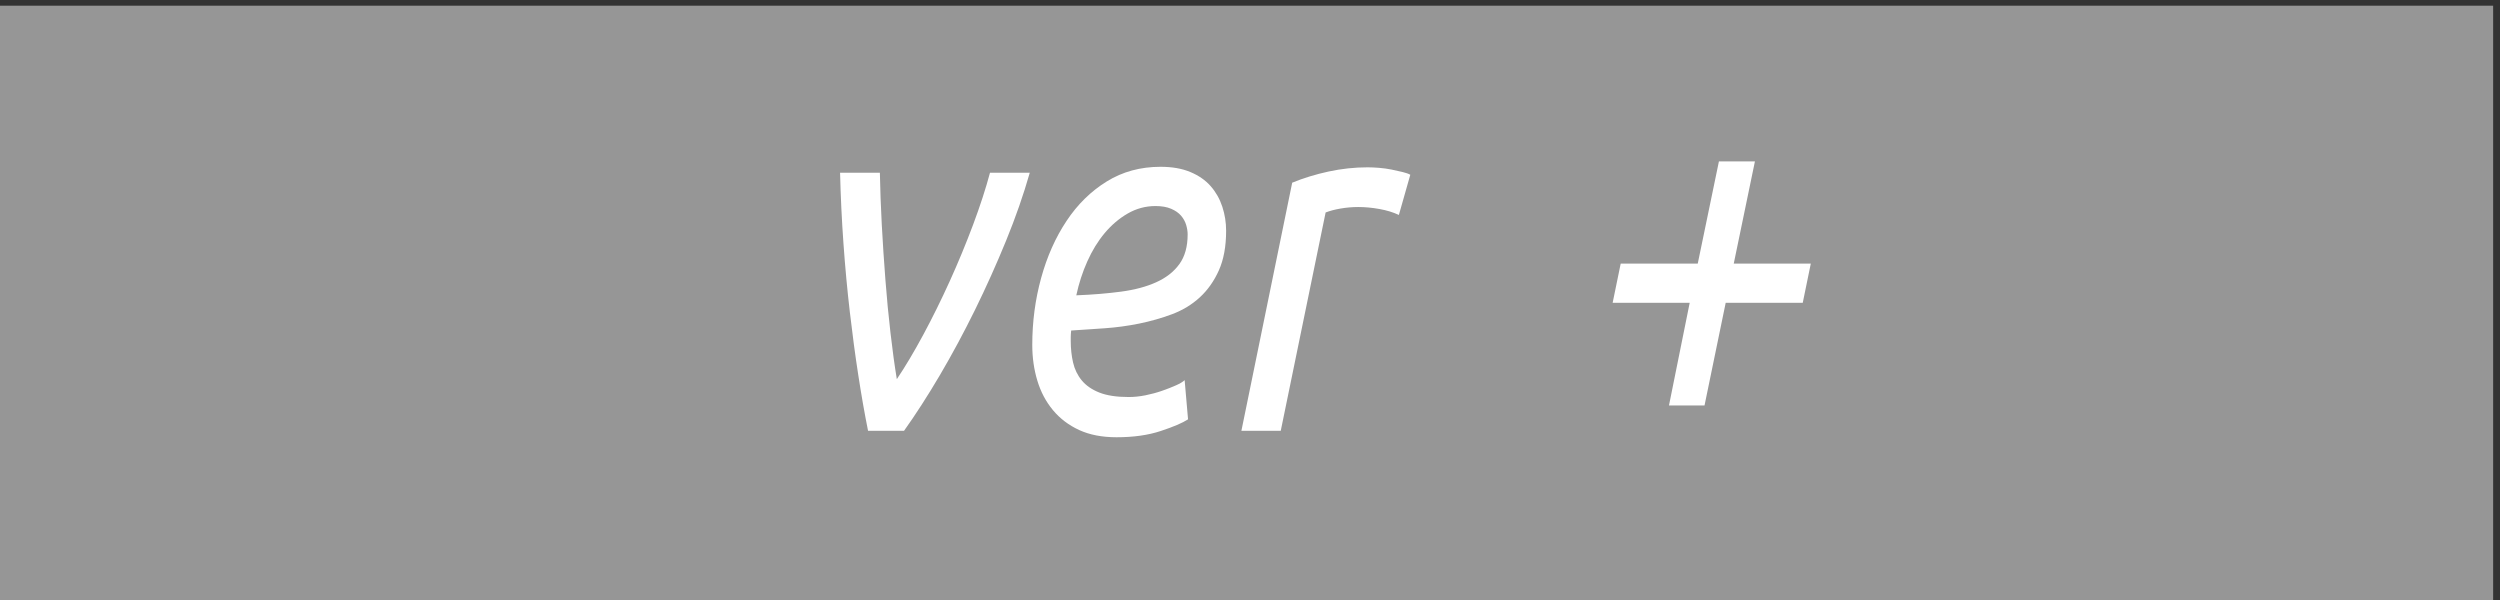 <?xml version="1.0" encoding="utf-8"?>
<!-- Generator: Adobe Illustrator 15.1.0, SVG Export Plug-In . SVG Version: 6.00 Build 0)  -->
<!DOCTYPE svg PUBLIC "-//W3C//DTD SVG 1.1//EN" "http://www.w3.org/Graphics/SVG/1.1/DTD/svg11.dtd">
<svg version="1.1" id="Capa_1" xmlns="http://www.w3.org/2000/svg" xmlns:xlink="http://www.w3.org/1999/xlink" x="0px" y="0px"
	 width="100px" height="24px" viewBox="237.142 92.262 100 24" enable-background="new 237.142 92.262 100 24" xml:space="preserve"
	>
<rect x="237.142" y="92.262" width="100" height="24" fill="#333333" stroke="none"/>
<rect x="236.868" y="92.49" fill="#969696" width="100" height="23.803"/>
<g>
	<path fill="#FFFFFF" d="M271.864,109.494c-0.136-0.675-0.266-1.416-0.39-2.223c-0.125-0.808-0.237-1.65-0.339-2.531
		c-0.102-0.88-0.187-1.789-0.254-2.729s-0.113-1.886-0.136-2.839h1.592c0.012,0.648,0.037,1.34,0.076,2.074
		c0.04,0.734,0.088,1.469,0.145,2.203c0.056,0.734,0.124,1.442,0.203,2.124c0.078,0.682,0.163,1.3,0.254,1.855
		c0.339-0.503,0.691-1.095,1.058-1.776c0.367-0.682,0.72-1.396,1.059-2.144c0.339-0.747,0.649-1.498,0.932-2.253
		c0.282-0.754,0.508-1.448,0.678-2.084h1.591c-0.248,0.873-0.564,1.78-0.948,2.72s-0.799,1.862-1.244,2.769
		c-0.446,0.906-0.914,1.776-1.405,2.61c-0.491,0.833-0.969,1.574-1.432,2.223H271.864z"/>
	<path fill="#FFFFFF" d="M281.803,109.752c-0.576,0-1.073-0.096-1.49-0.287c-0.418-0.192-0.769-0.457-1.05-0.794
		c-0.282-0.338-0.491-0.731-0.627-1.182c-0.136-0.449-0.203-0.926-0.203-1.429c0-0.926,0.118-1.819,0.355-2.68
		s0.576-1.621,1.017-2.282c0.439-0.662,0.976-1.188,1.608-1.578c0.632-0.391,1.349-0.586,2.15-0.586c0.463,0,0.86,0.069,1.193,0.209
		c0.333,0.139,0.604,0.327,0.813,0.565s0.364,0.513,0.466,0.823c0.102,0.312,0.152,0.633,0.152,0.963
		c0,0.622-0.097,1.148-0.288,1.578c-0.192,0.43-0.446,0.791-0.762,1.082c-0.316,0.291-0.687,0.516-1.109,0.675
		c-0.424,0.158-0.863,0.284-1.321,0.377c-0.457,0.093-0.92,0.155-1.389,0.188c-0.468,0.033-0.911,0.063-1.329,0.089
		c-0.011,0.106-0.017,0.192-0.017,0.259s0,0.119,0,0.158c0,0.305,0.031,0.593,0.093,0.863c0.063,0.271,0.178,0.51,0.348,0.715
		c0.169,0.205,0.403,0.367,0.702,0.486c0.3,0.119,0.691,0.179,1.177,0.179c0.215,0,0.438-0.023,0.669-0.069
		c0.231-0.047,0.452-0.106,0.661-0.179c0.208-0.072,0.395-0.146,0.559-0.219c0.163-0.072,0.279-0.142,0.347-0.208l0.136,1.568
		c-0.226,0.146-0.59,0.301-1.092,0.466C283.07,109.669,282.48,109.752,281.803,109.752z M280.194,104.075
		c0.655-0.026,1.253-0.075,1.795-0.148c0.542-0.072,1.011-0.198,1.406-0.377c0.395-0.179,0.702-0.42,0.923-0.725
		c0.22-0.305,0.33-0.701,0.33-1.191c0-0.119-0.021-0.244-0.06-0.377c-0.04-0.132-0.107-0.254-0.203-0.367
		c-0.096-0.112-0.229-0.205-0.398-0.277c-0.169-0.073-0.378-0.109-0.626-0.109c-0.396,0-0.765,0.1-1.109,0.298
		s-0.651,0.46-0.923,0.784c-0.271,0.324-0.502,0.701-0.694,1.131C280.442,103.147,280.296,103.6,280.194,104.075z"/>
	<path fill="#FFFFFF" d="M291.844,98.955c0.136,0,0.288,0.007,0.457,0.02c0.17,0.014,0.336,0.036,0.5,0.069
		c0.163,0.033,0.313,0.066,0.448,0.1c0.136,0.033,0.237,0.069,0.305,0.108l-0.457,1.608c-0.226-0.106-0.485-0.186-0.778-0.238
		c-0.294-0.053-0.576-0.079-0.847-0.079c-0.237,0-0.472,0.02-0.703,0.06c-0.231,0.039-0.432,0.093-0.602,0.158l-1.795,8.733h-1.574
		l2.032-9.924c0.451-0.186,0.937-0.334,1.456-0.447C290.805,99.011,291.325,98.955,291.844,98.955z"/>
	<path fill="#FFFFFF" d="M307.339,98.717l-0.847,4.089h3.082l-0.322,1.567h-3.082l-0.847,4.108h-1.422l0.829-4.108h-3.082
		l0.322-1.567h3.082l0.847-4.089H307.339z"/>
</g>
</svg>
